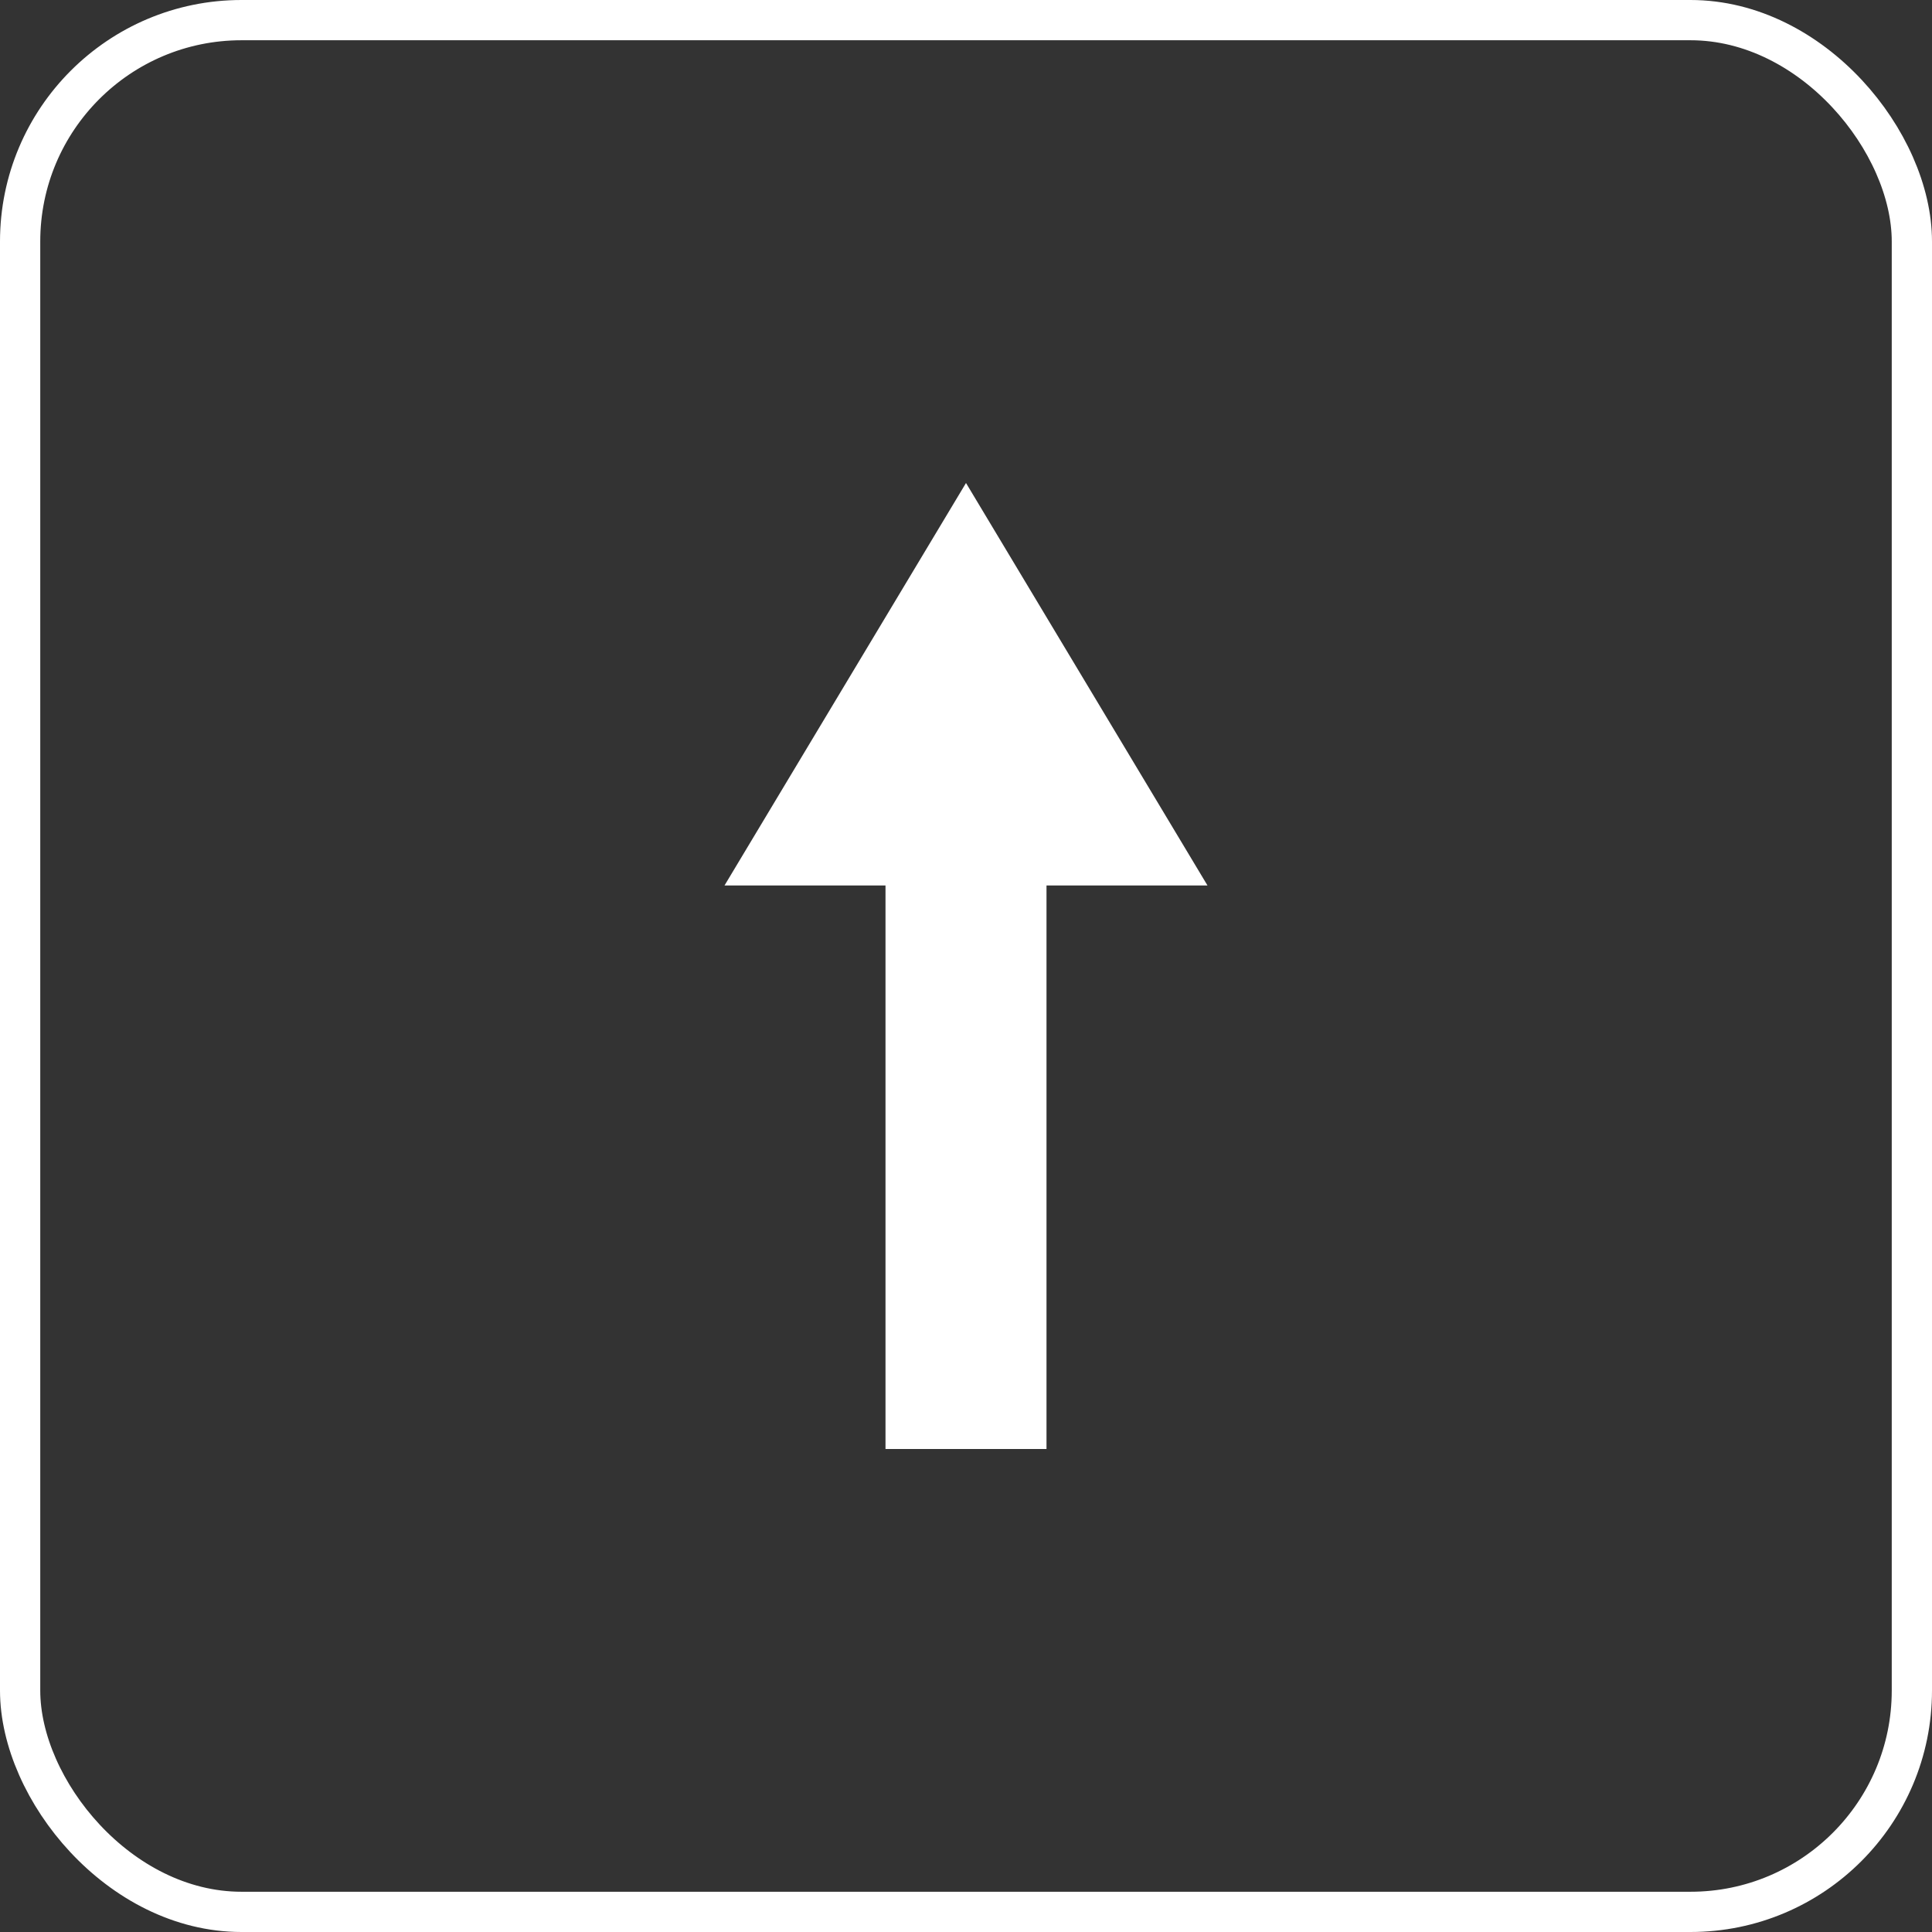 <svg xmlns="http://www.w3.org/2000/svg" width="48" height="48" viewBox="0 0 48 48">
  <rect x="0" y="0" width="48" height="48" fill="#333333" stroke="none"/>
  <g id="Groupe_67" data-name="Groupe 67" transform="translate(-323 -4415)">
    <g id="Rectangle_34" data-name="Rectangle 34" transform="translate(323 4415)" fill="none" stroke="#fff" stroke-width="1">
      <rect width="48" height="48" rx="6" stroke="none"/>
      <rect x="0.5" y="0.5" width="47" height="47" rx="5.5" fill="none"/>
    </g>
    <g id="Groupe_64" data-name="Groupe 64" transform="translate(0 4)">
      <path id="Polygone_1" data-name="Polygone 1" d="M6,0l6,10H0Z" transform="translate(341 4423)" fill="#fff"/>
      <rect id="Rectangle_35" data-name="Rectangle 35" width="4" height="16" transform="translate(345 4431)" fill="#fff"/>
    </g>
  </g>
</svg>
